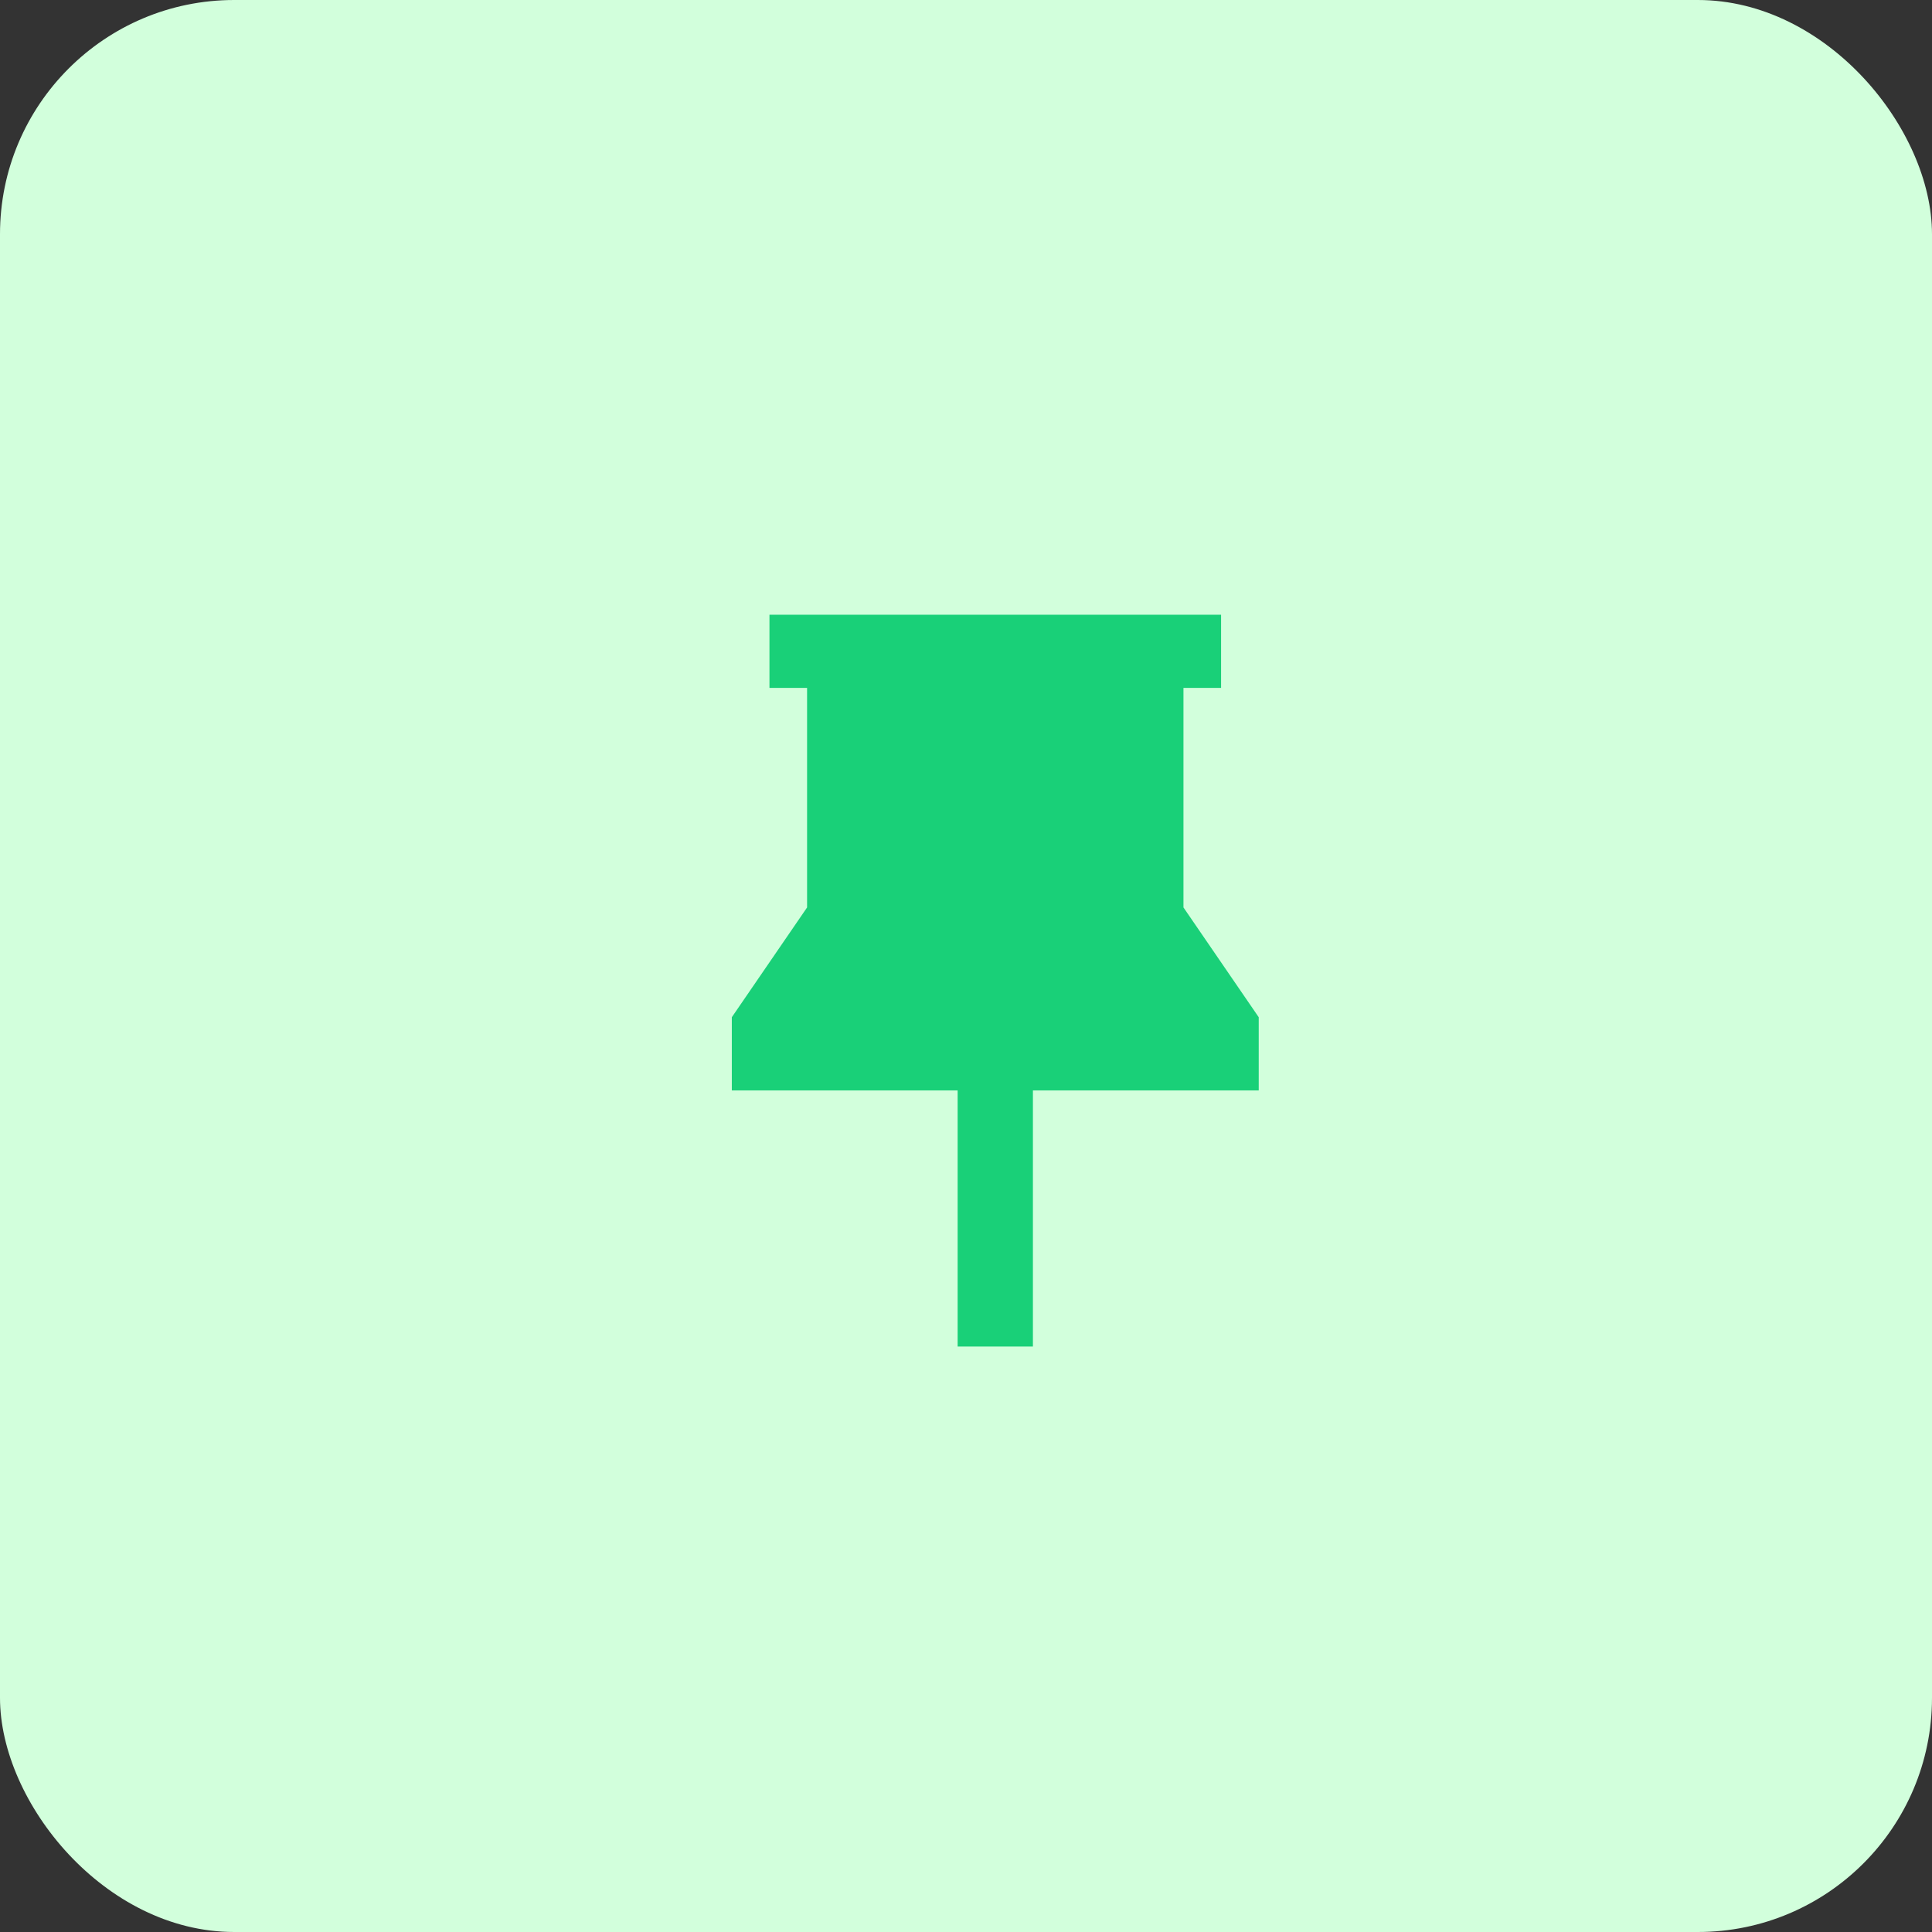 <svg xmlns="http://www.w3.org/2000/svg" width="66" height="66" viewBox="0 0 66 66" fill="none"><rect x="0" y="0" width="66" height="66" fill="#333333" stroke="none"/><rect width="66" height="66" rx="8" fill="#D2FFDC"></rect><path d="M41.714 21V23.5H40.429V31L43 34.75V37.25H35.286V46H32.714V37.25H25V34.75L27.571 31V23.5H26.286V21H41.714Z" fill="#19D078"></path></svg>